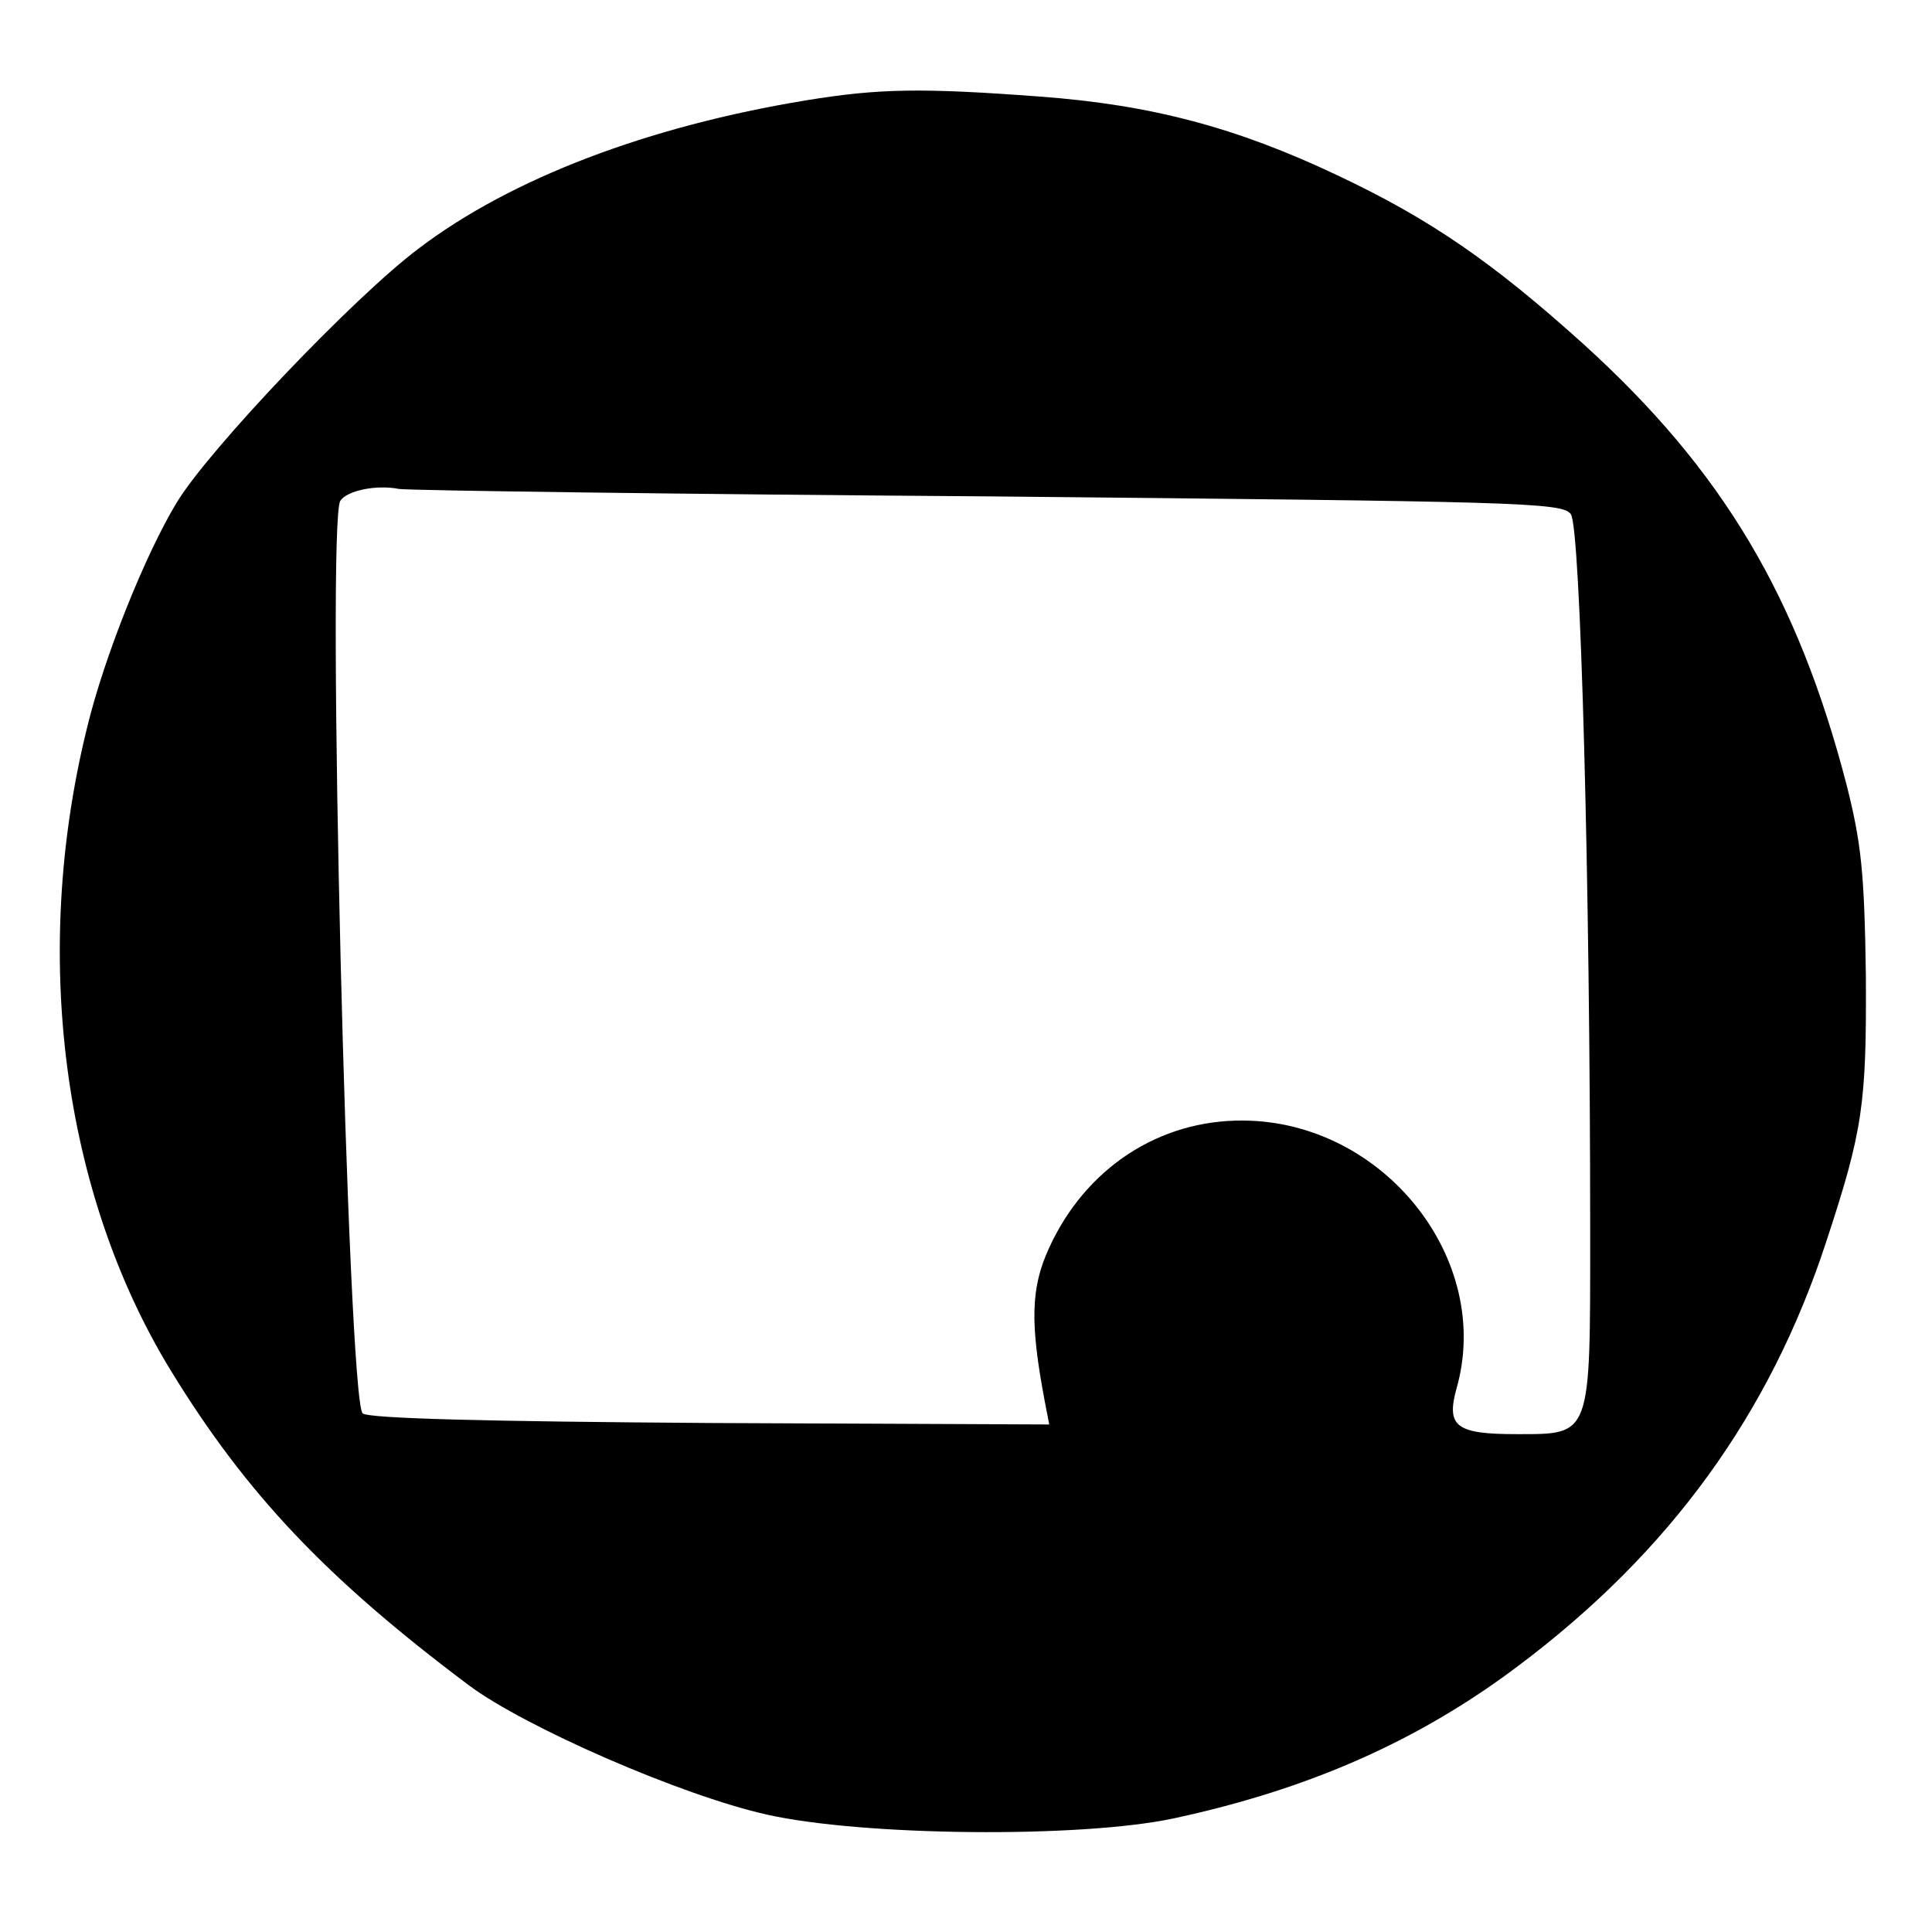 <?xml version="1.0" standalone="no"?>
<!DOCTYPE svg PUBLIC "-//W3C//DTD SVG 20010904//EN"
 "http://www.w3.org/TR/2001/REC-SVG-20010904/DTD/svg10.dtd">
<svg version="1.0" xmlns="http://www.w3.org/2000/svg"
 width="260pt" height="260pt" viewBox="0 0 260 260"
 preserveAspectRatio="xMidYMid meet">
<g transform="translate(0,260) scale(0.1,-0.1)"
fill="#000000" stroke="none">
<path d="M1085 2465 c-213 -35 -397 -105 -521 -199 -87 -65 -283 -271 -326
-342 -42 -69 -98 -208 -121 -304 -75 -304 -33 -625 112 -863 102 -167 210
-281 402 -425 75 -56 285 -148 401 -174 129 -29 422 -32 548 -5 181 39 329
104 463 205 204 153 339 339 415 572 49 149 54 184 53 358 -2 137 -6 177 -26
256 -66 254 -167 423 -353 592 -123 111 -207 169 -332 228 -137 65 -252 95
-400 106 -160 12 -217 11 -315 -5z m245 -533 c714 -7 773 -8 784 -24 13 -18
26 -494 26 -967 0 -276 2 -271 -99 -271 -81 0 -95 10 -81 61 50 174 -98 360
-287 361 -113 1 -212 -64 -261 -171 -25 -54 -26 -101 -6 -207 l6 -31 -457 2
c-298 2 -460 6 -467 13 -20 20 -49 1200 -30 1228 9 14 49 22 79 16 12 -2 369
-7 793 -10z"/>
</g>
</svg>
